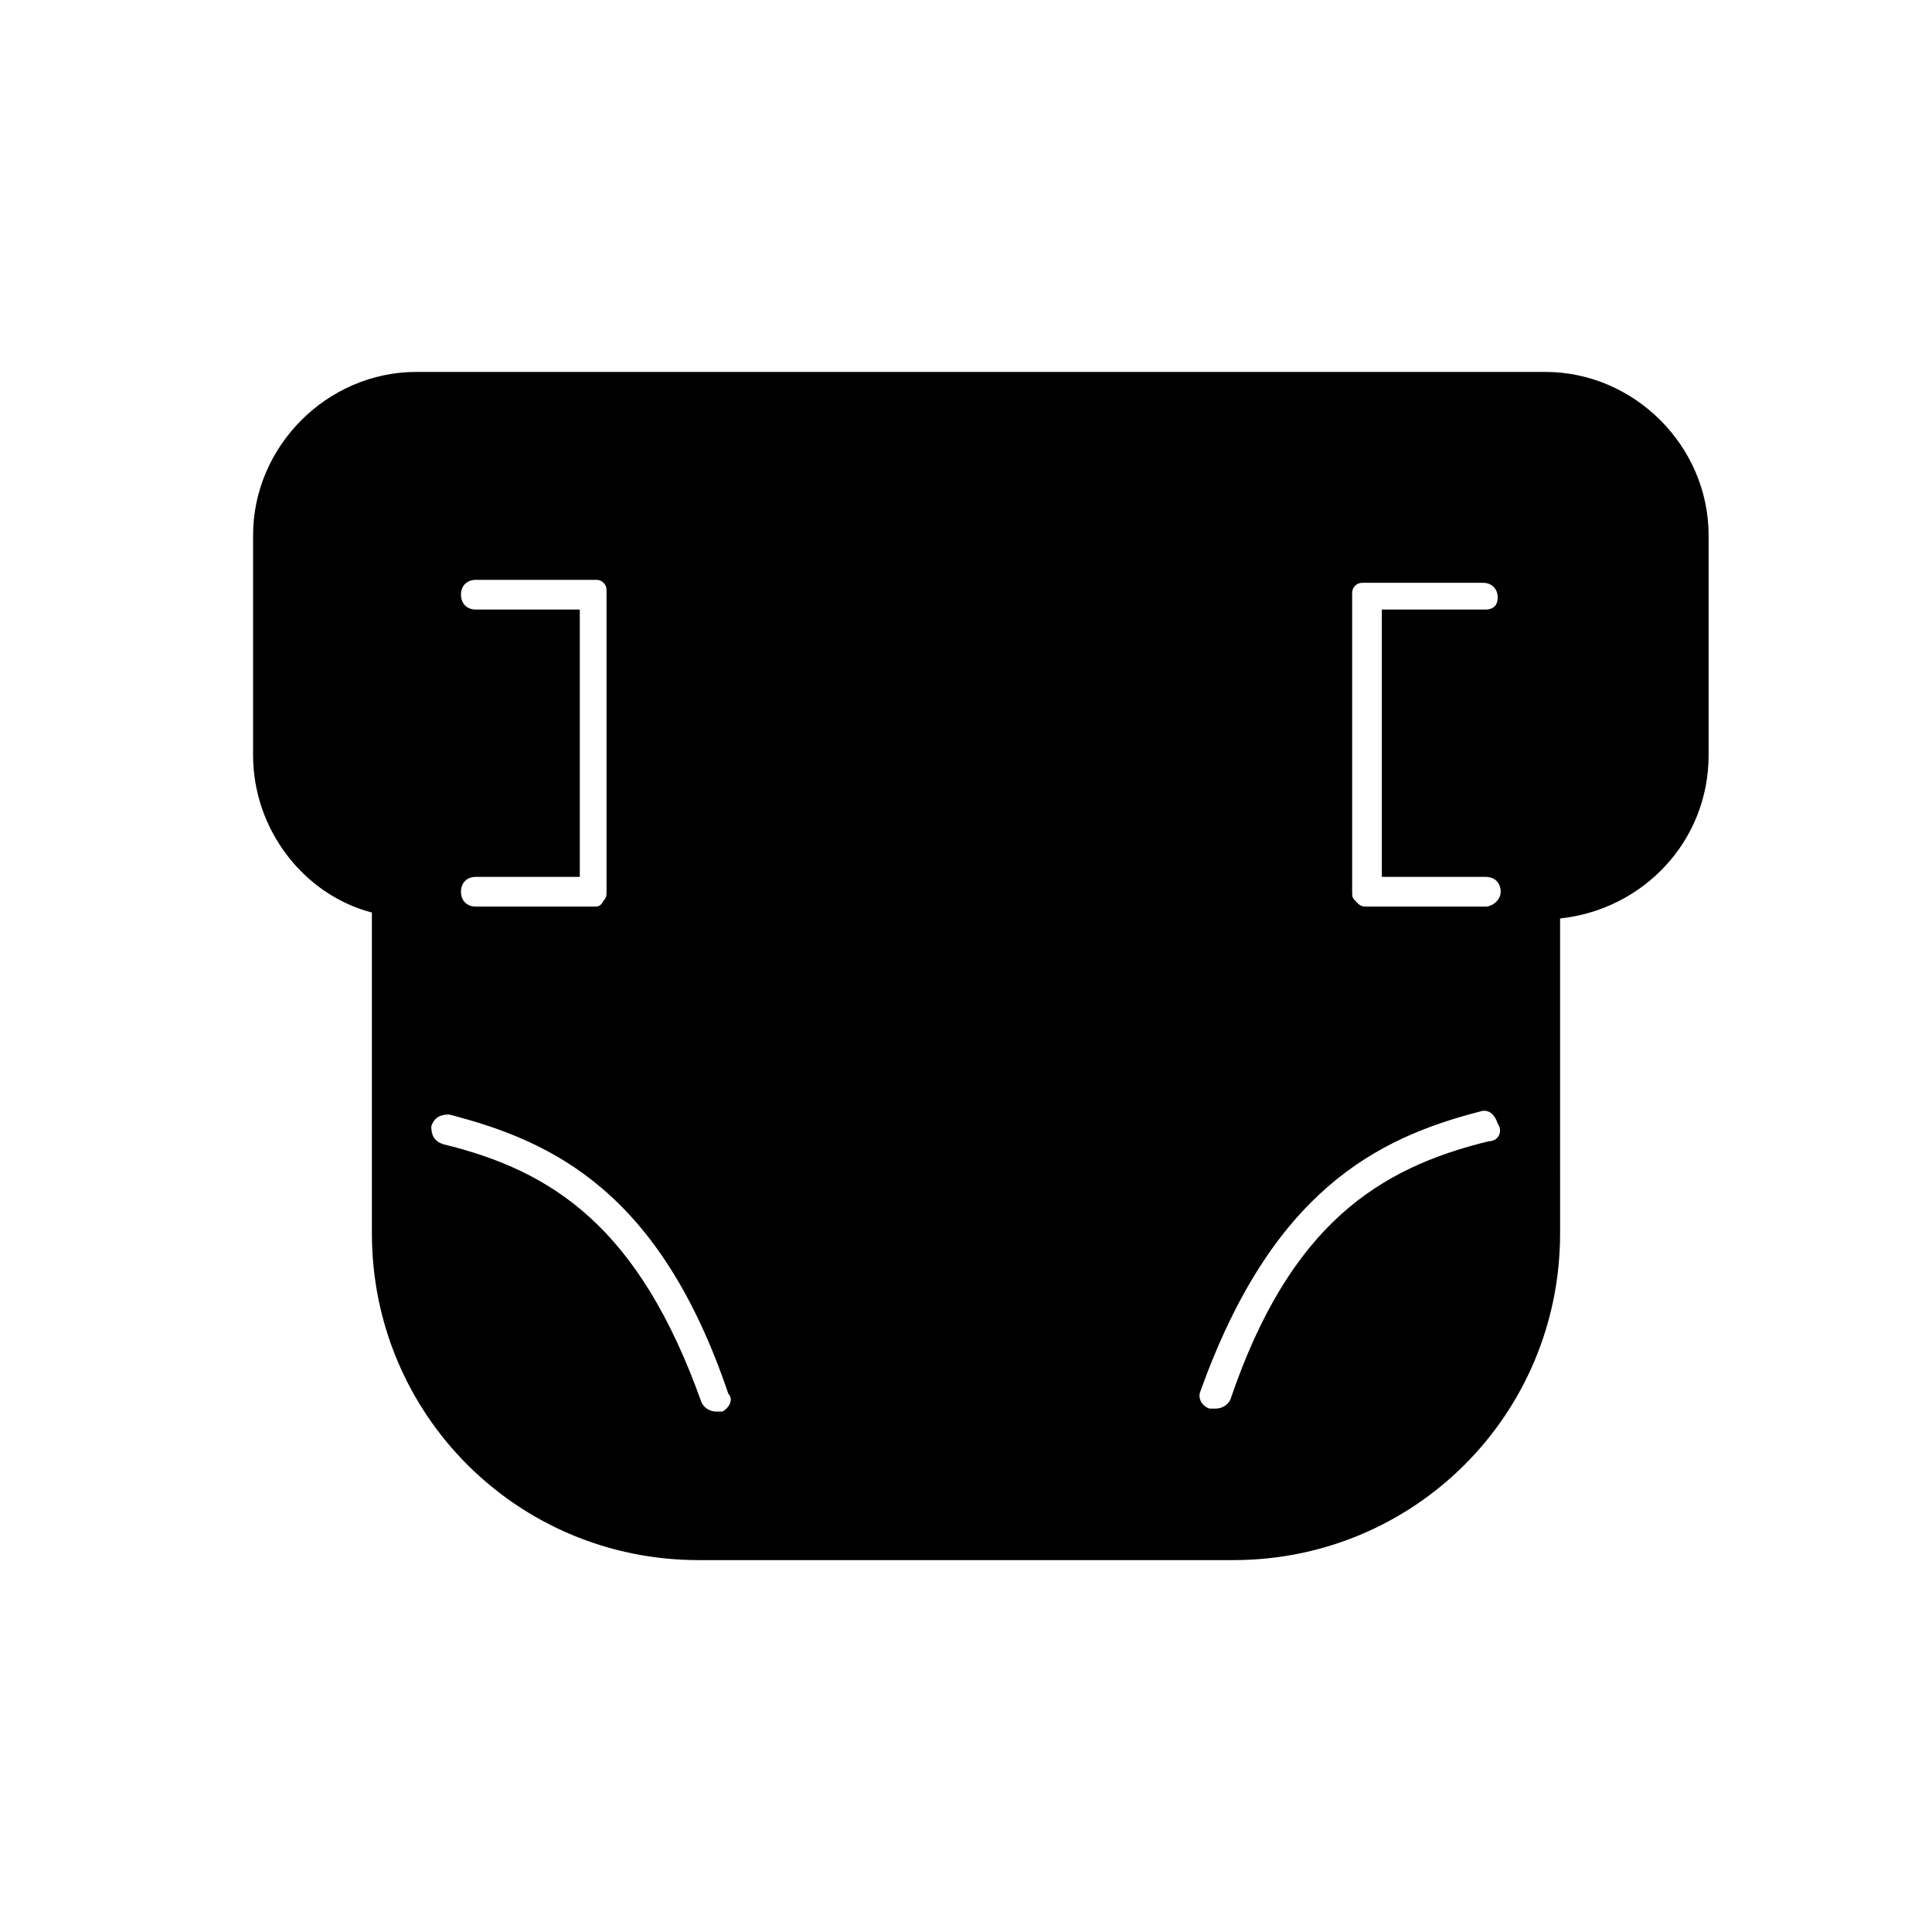 <?xml version="1.0" encoding="UTF-8"?>
<!-- Uploaded to: SVG Repo, www.svgrepo.com, Generator: SVG Repo Mixer Tools -->
<svg fill="#000000" width="800px" height="800px" version="1.1" viewBox="144 144 512 512" xmlns="http://www.w3.org/2000/svg">
 <path d="m553.5 242.56h-299.14c-23.613 0-43.293 19.68-43.293 43.297v58.254c0 19.68 13.383 37 31.488 41.723v85.016c0 48.02 38.574 86.594 86.594 86.594h141.7c48.02 0 86.594-38.574 86.594-86.594l-0.004-83.445c22.043-2.363 39.359-20.469 39.359-43.297v-58.254c0.004-23.613-19.68-43.293-43.293-43.293zm-51.168 59.039c0-0.789 0-1.574 0.789-2.363s1.574-0.789 2.363-0.789h31.488c2.363 0 3.938 1.574 3.938 3.938-0.008 2.363-1.582 3.152-3.156 3.152h-27.551v70.848h27.551c2.363 0 3.938 1.574 3.938 3.938 0 2.359-2.363 3.934-3.938 3.934h-31.488c-0.789 0-1.574 0-2.363-0.789-1.57-1.57-1.57-1.57-1.57-3.144zm-232.23 3.938c-2.363 0-3.938-1.574-3.938-3.938 0-2.363 1.574-3.938 3.938-3.938h31.488c0.789 0 1.574 0 2.363 0.789 0.789 0.789 0.789 1.574 0.789 2.363v79.508c0 0.789 0 1.574-0.789 2.363-0.789 1.57-1.574 1.57-2.363 1.57h-31.488c-2.363 0-3.938-1.574-3.938-3.938 0-2.363 1.574-3.938 3.938-3.938h27.551v-70.848zm65.34 212.54h-1.574c-1.574 0-3.148-0.789-3.938-2.363-16.531-46.445-39.359-61.402-68.488-68.488-2.363-0.789-3.148-2.363-3.148-4.723 0.789-2.363 2.363-3.148 4.723-3.148 27.551 7.086 55.891 20.469 73.996 73.996 1.578 1.578 0.004 3.941-1.57 4.727zm203.1-71.633c-29.125 7.086-52.742 22.043-68.488 68.488-0.789 1.574-2.363 2.363-3.938 2.363h-1.574c-2.363-0.789-3.148-3.148-2.363-4.723 18.895-52.742 46.445-66.914 73.996-73.996 2.363-0.789 3.938 0.789 4.723 3.148 1.578 2.356 0.004 4.719-2.356 4.719z"/>
</svg>